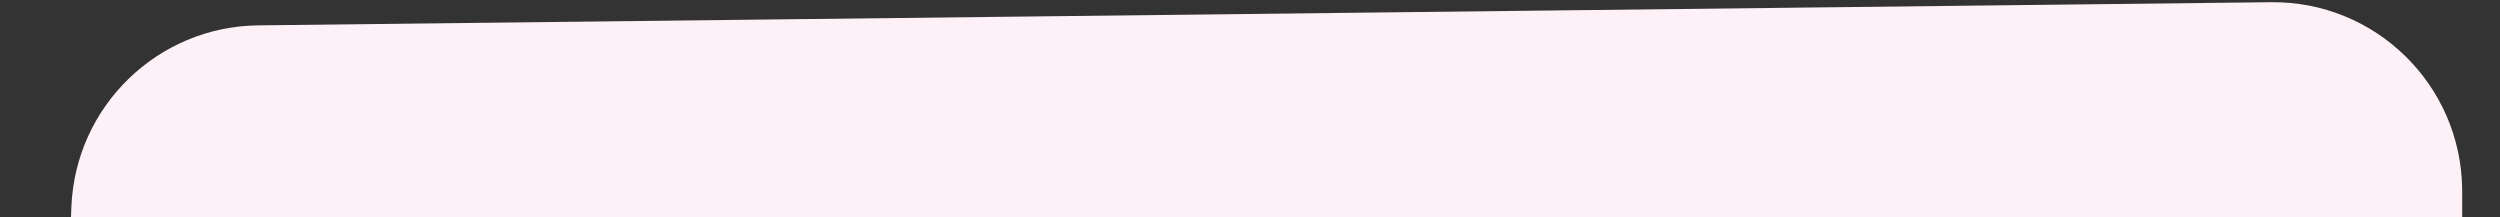<?xml version="1.0" encoding="UTF-8"?>
<svg width="1322px" height="115px" viewBox="0 0 1322 115" version="1.1" xmlns="http://www.w3.org/2000/svg" xmlns:xlink="http://www.w3.org/1999/xlink">
    <rect x="0" y="0" width="1322" height="115" fill="#333333" stroke="none"/>
    <title>news-shape-1</title>
    <g id="news-shape-1" stroke="none" stroke-width="1" fill="none" fill-rule="evenodd">
        <path d="M136.521,13.41 L1200.849,1.164 C1256.074,0.528 1301.358,44.782 1301.993,100.007 C1301.998,100.39 1302,100.774 1302,101.157 L1302,1000.476 C1302,1055.704 1257.228,1100.476 1202,1100.476 C1200.525,1100.476 1199.051,1100.443 1197.578,1100.378 L99.503,1051.774 C44.484,1049.339 1.791,1002.878 4.005,947.85 L37.752,109.382 C39.893,56.206 83.306,14.022 136.521,13.41 Z" id="Rectangle" fill="#FDF0F6"></path>
    </g>
</svg>